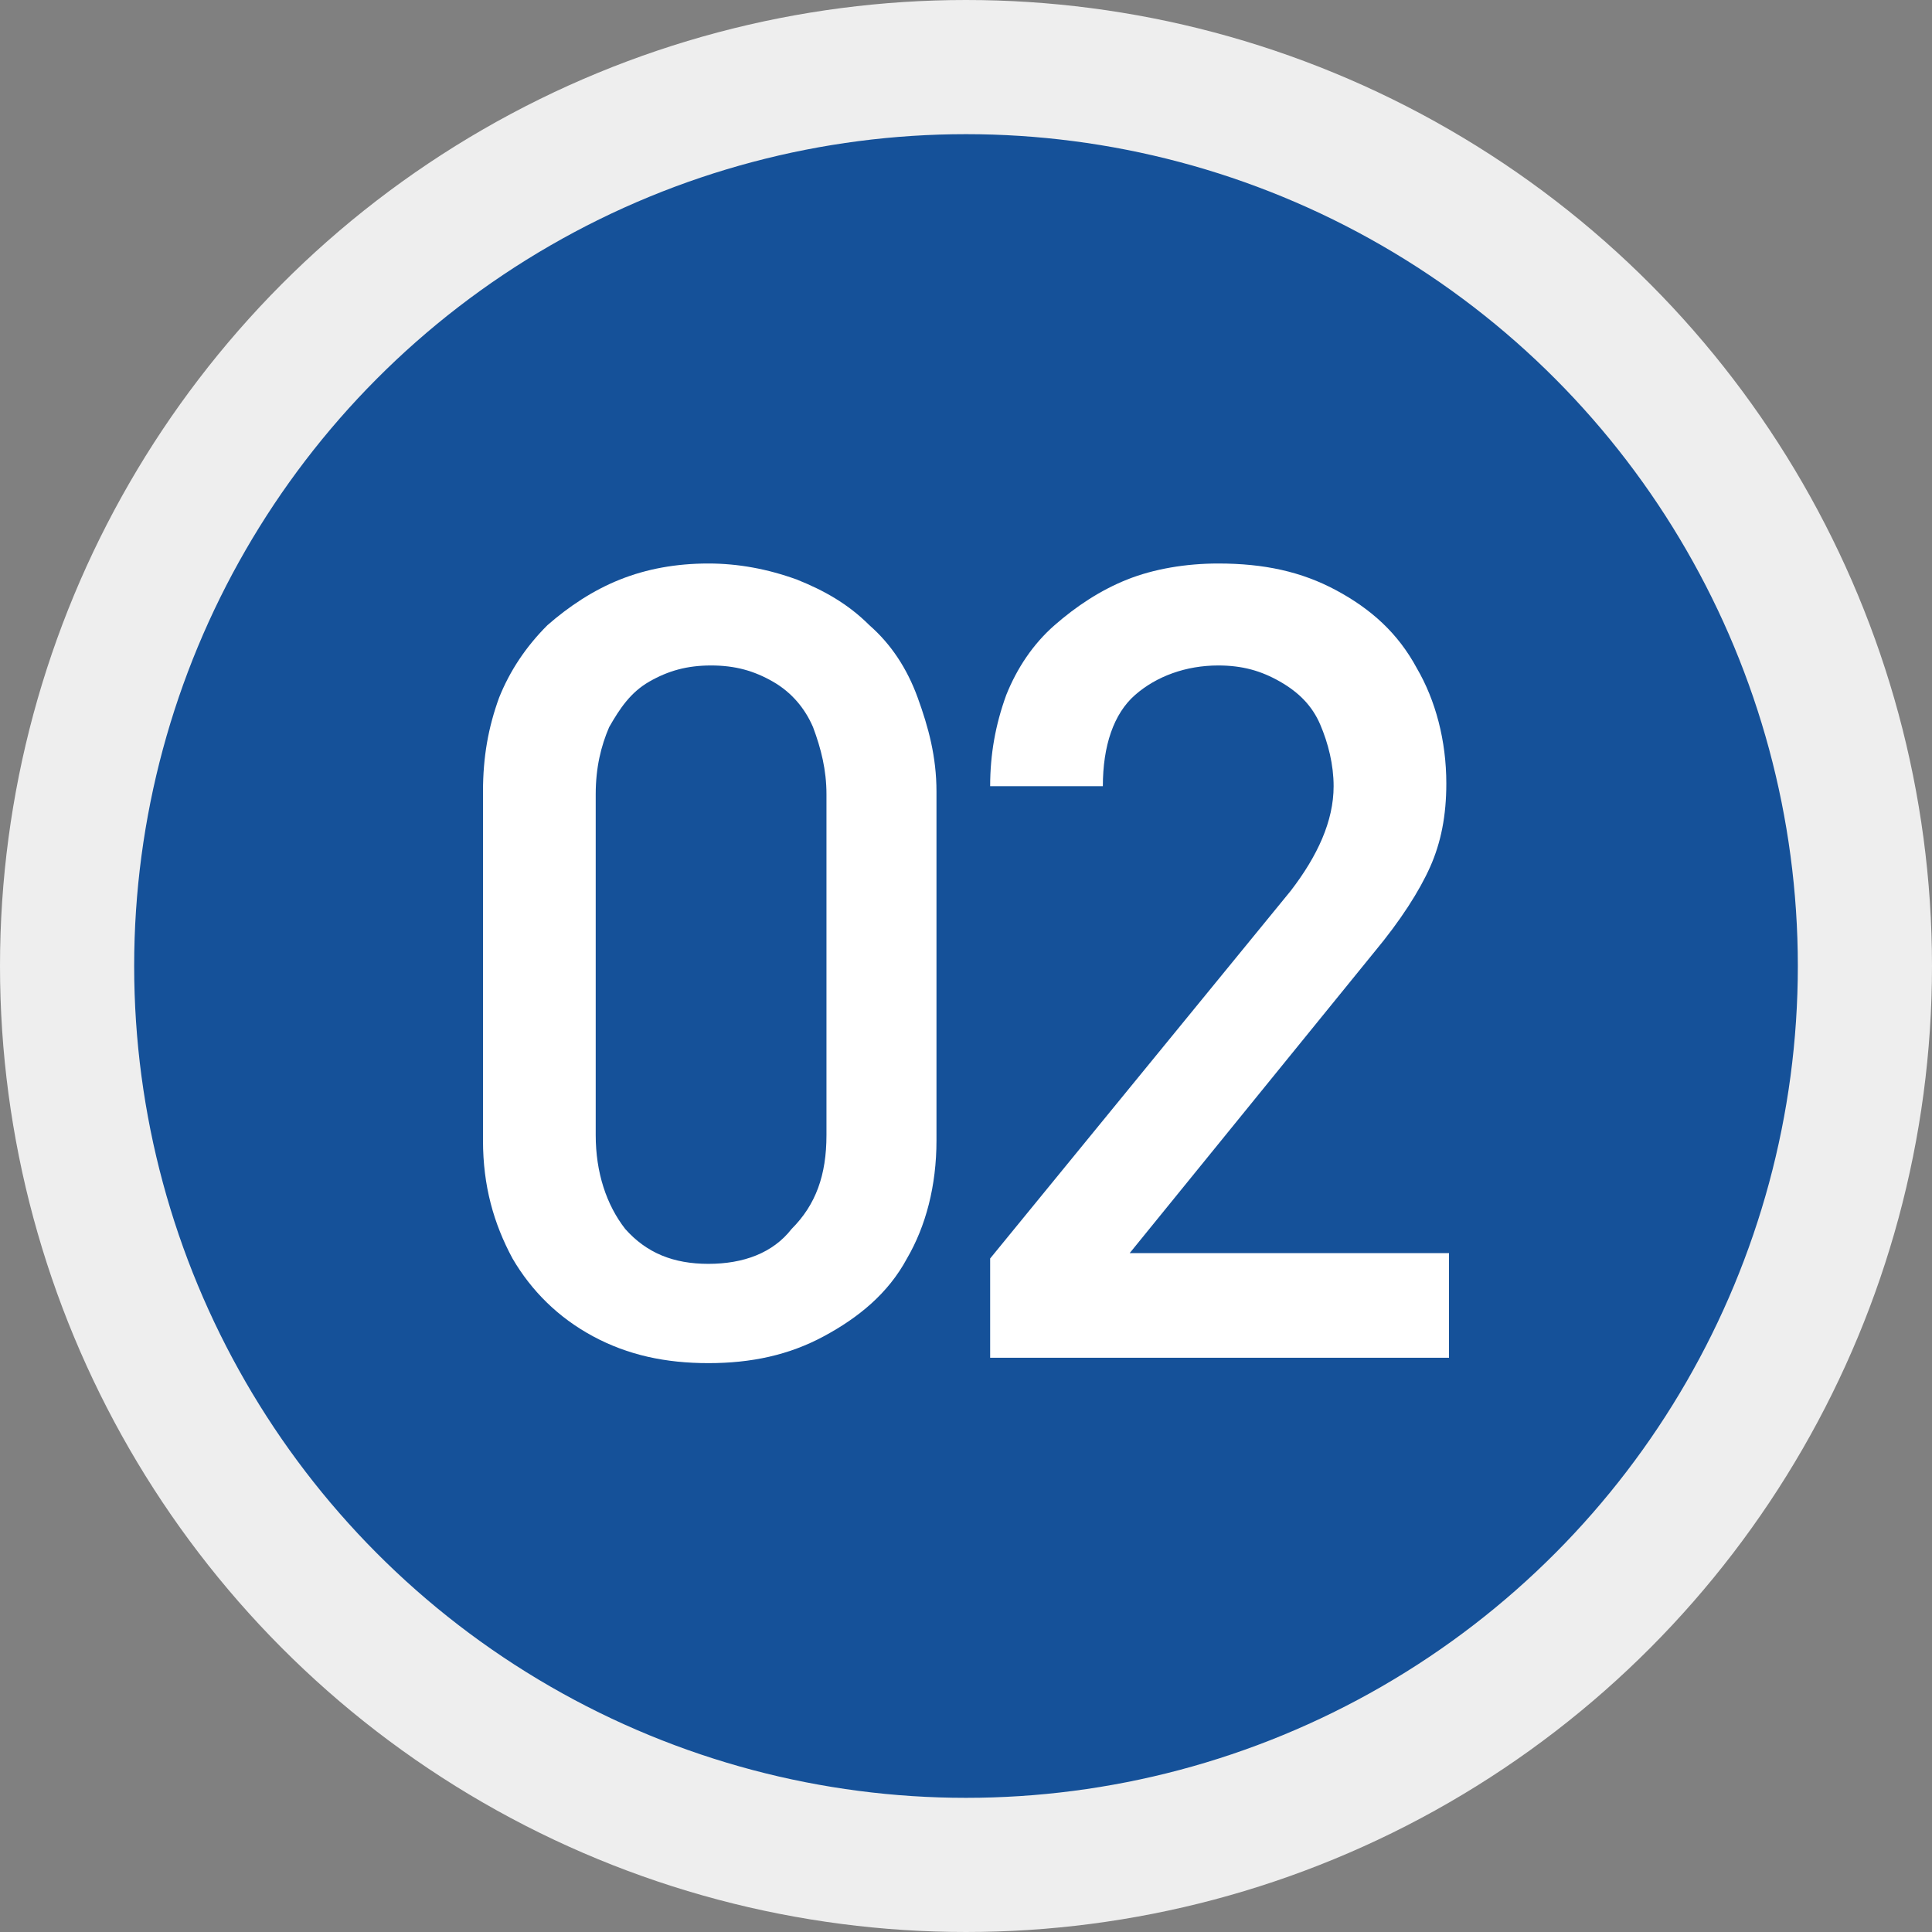 <?xml version="1.0" encoding="utf-8"?>
<!-- Generator: Adobe Illustrator 19.0.0, SVG Export Plug-In . SVG Version: 6.00 Build 0)  -->
<svg version="1.1" id="レイヤー_1" xmlns="http://www.w3.org/2000/svg" xmlns:xlink="http://www.w3.org/1999/xlink" x="0px"
	 y="0px" width="72px" height="72px" viewBox="-261 384.9 72 72" style="enable-background:new -261 384.9 72 72;"
	 xml:space="preserve">
<rect x="-261" y="384.9" width="72" height="72" fill="#808080" stroke="none"/>
<style type="text/css">
	.st0{fill:#155199;stroke:#EEEEEE;stroke-width:5;}
	.st1{fill:#FFFFFF;}
	.st2{fill:none;enable-background:new    ;}
</style>
<g>
	<circle class="st0" cx="-225" cy="420.9" r="33.5"/>
	<g>
		<path class="st1" d="M-226.1,427.4c0,1.7-0.4,3.2-1.1,4.4c-0.7,1.3-1.8,2.2-3.1,2.9c-1.3,0.7-2.7,1-4.3,1s-3-0.3-4.3-1
			c-1.3-0.7-2.3-1.7-3-2.9c-0.7-1.3-1.1-2.7-1.1-4.4v-13c0-1.3,0.2-2.4,0.6-3.5c0.4-1,1-1.9,1.8-2.7c0.8-0.7,1.7-1.3,2.7-1.7
			c1-0.4,2.1-0.6,3.3-0.6c1.1,0,2.2,0.2,3.3,0.6c1,0.4,1.9,0.9,2.7,1.7c0.8,0.7,1.4,1.6,1.8,2.7s0.7,2.2,0.7,3.5V427.4z
			 M-230.2,427.2v-12.7c0-0.9-0.2-1.7-0.5-2.5c-0.3-0.7-0.8-1.3-1.5-1.7c-0.7-0.4-1.4-0.6-2.3-0.6c-0.9,0-1.6,0.2-2.3,0.6
			s-1.1,1-1.5,1.7c-0.3,0.7-0.5,1.5-0.5,2.5v12.7c0,1.4,0.4,2.6,1.1,3.5c0.8,0.9,1.8,1.3,3.1,1.3c1.3,0,2.4-0.4,3.1-1.3
			C-230.6,429.8-230.2,428.7-230.2,427.2z"/>
		<path class="st1" d="M-207.1,435.5h-17v-3.7l11.2-13.7c1-1.3,1.6-2.6,1.6-3.9c0-0.8-0.2-1.6-0.5-2.3c-0.3-0.7-0.8-1.2-1.5-1.6
			c-0.7-0.4-1.4-0.6-2.3-0.6c-1.2,0-2.3,0.4-3.1,1.1c-0.8,0.7-1.2,1.9-1.2,3.4h-4.2c0-1.2,0.2-2.3,0.6-3.4c0.4-1,1-1.9,1.8-2.6
			c0.8-0.7,1.7-1.3,2.7-1.7c1-0.4,2.2-0.6,3.4-0.6c1.7,0,3.1,0.3,4.4,1c1.3,0.7,2.3,1.6,3,2.9c0.7,1.2,1.1,2.7,1.1,4.3
			c0,1.2-0.2,2.2-0.6,3.1c-0.4,0.9-1.1,2-2.1,3.2l-9.1,11.2h11.9V435.5z"/>
	</g>
	<path class="st2" d="z"/>
</g>
</svg>
